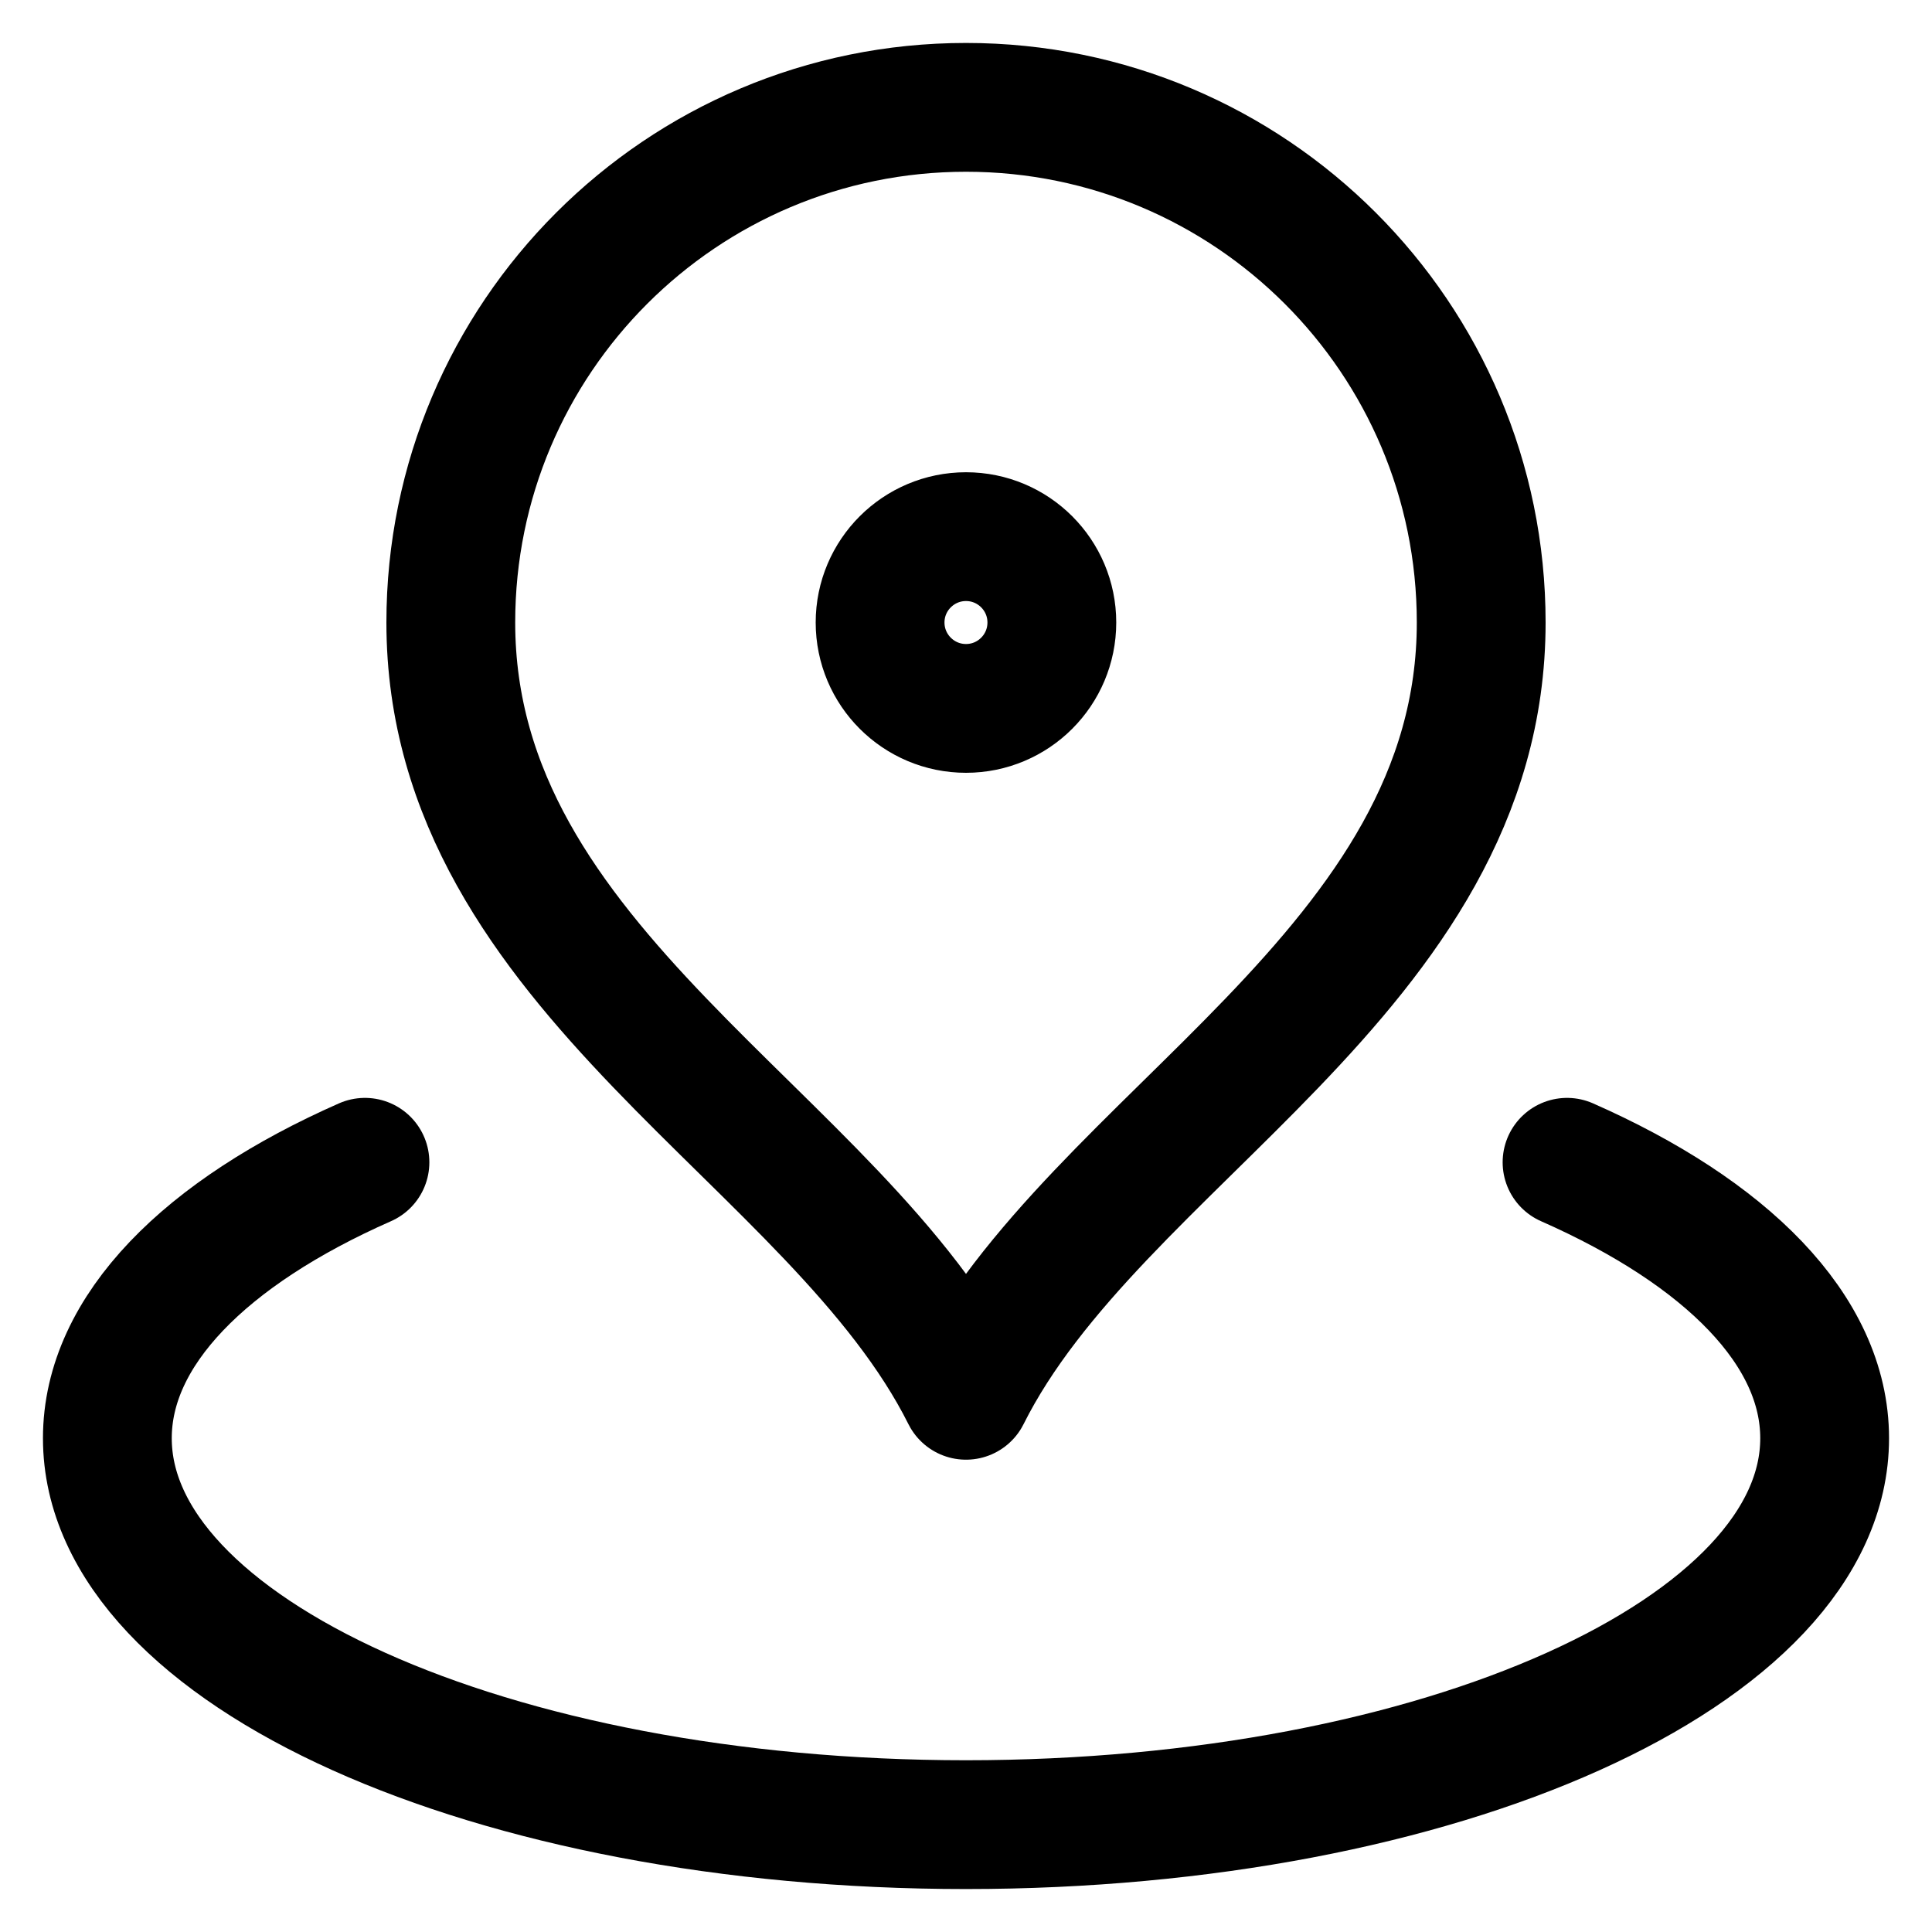 <svg width="30" height="30" viewBox="0 0 30 30" fill="none" xmlns="http://www.w3.org/2000/svg">
<path d="M5.667 18.048C3.198 19.137 1.667 20.655 1.667 22.333C1.667 25.647 7.636 28.333 15 28.333C22.364 28.333 28.333 25.647 28.333 22.333C28.333 20.655 26.802 19.137 24.333 18.048M23 9.666C23 15.085 17 17.666 15 21.666C13 17.666 7 15.085 7 9.666C7 5.248 10.582 1.667 15 1.667C19.418 1.667 23 5.248 23 9.666ZM16.333 9.666C16.333 10.403 15.736 11 15 11C14.264 11 13.666 10.403 13.666 9.666C13.666 8.93 14.264 8.333 15 8.333C15.736 8.333 16.333 8.93 16.333 9.666Z" stroke="black" stroke-width="2" stroke-linecap="round" stroke-linejoin="round"/>
</svg>
